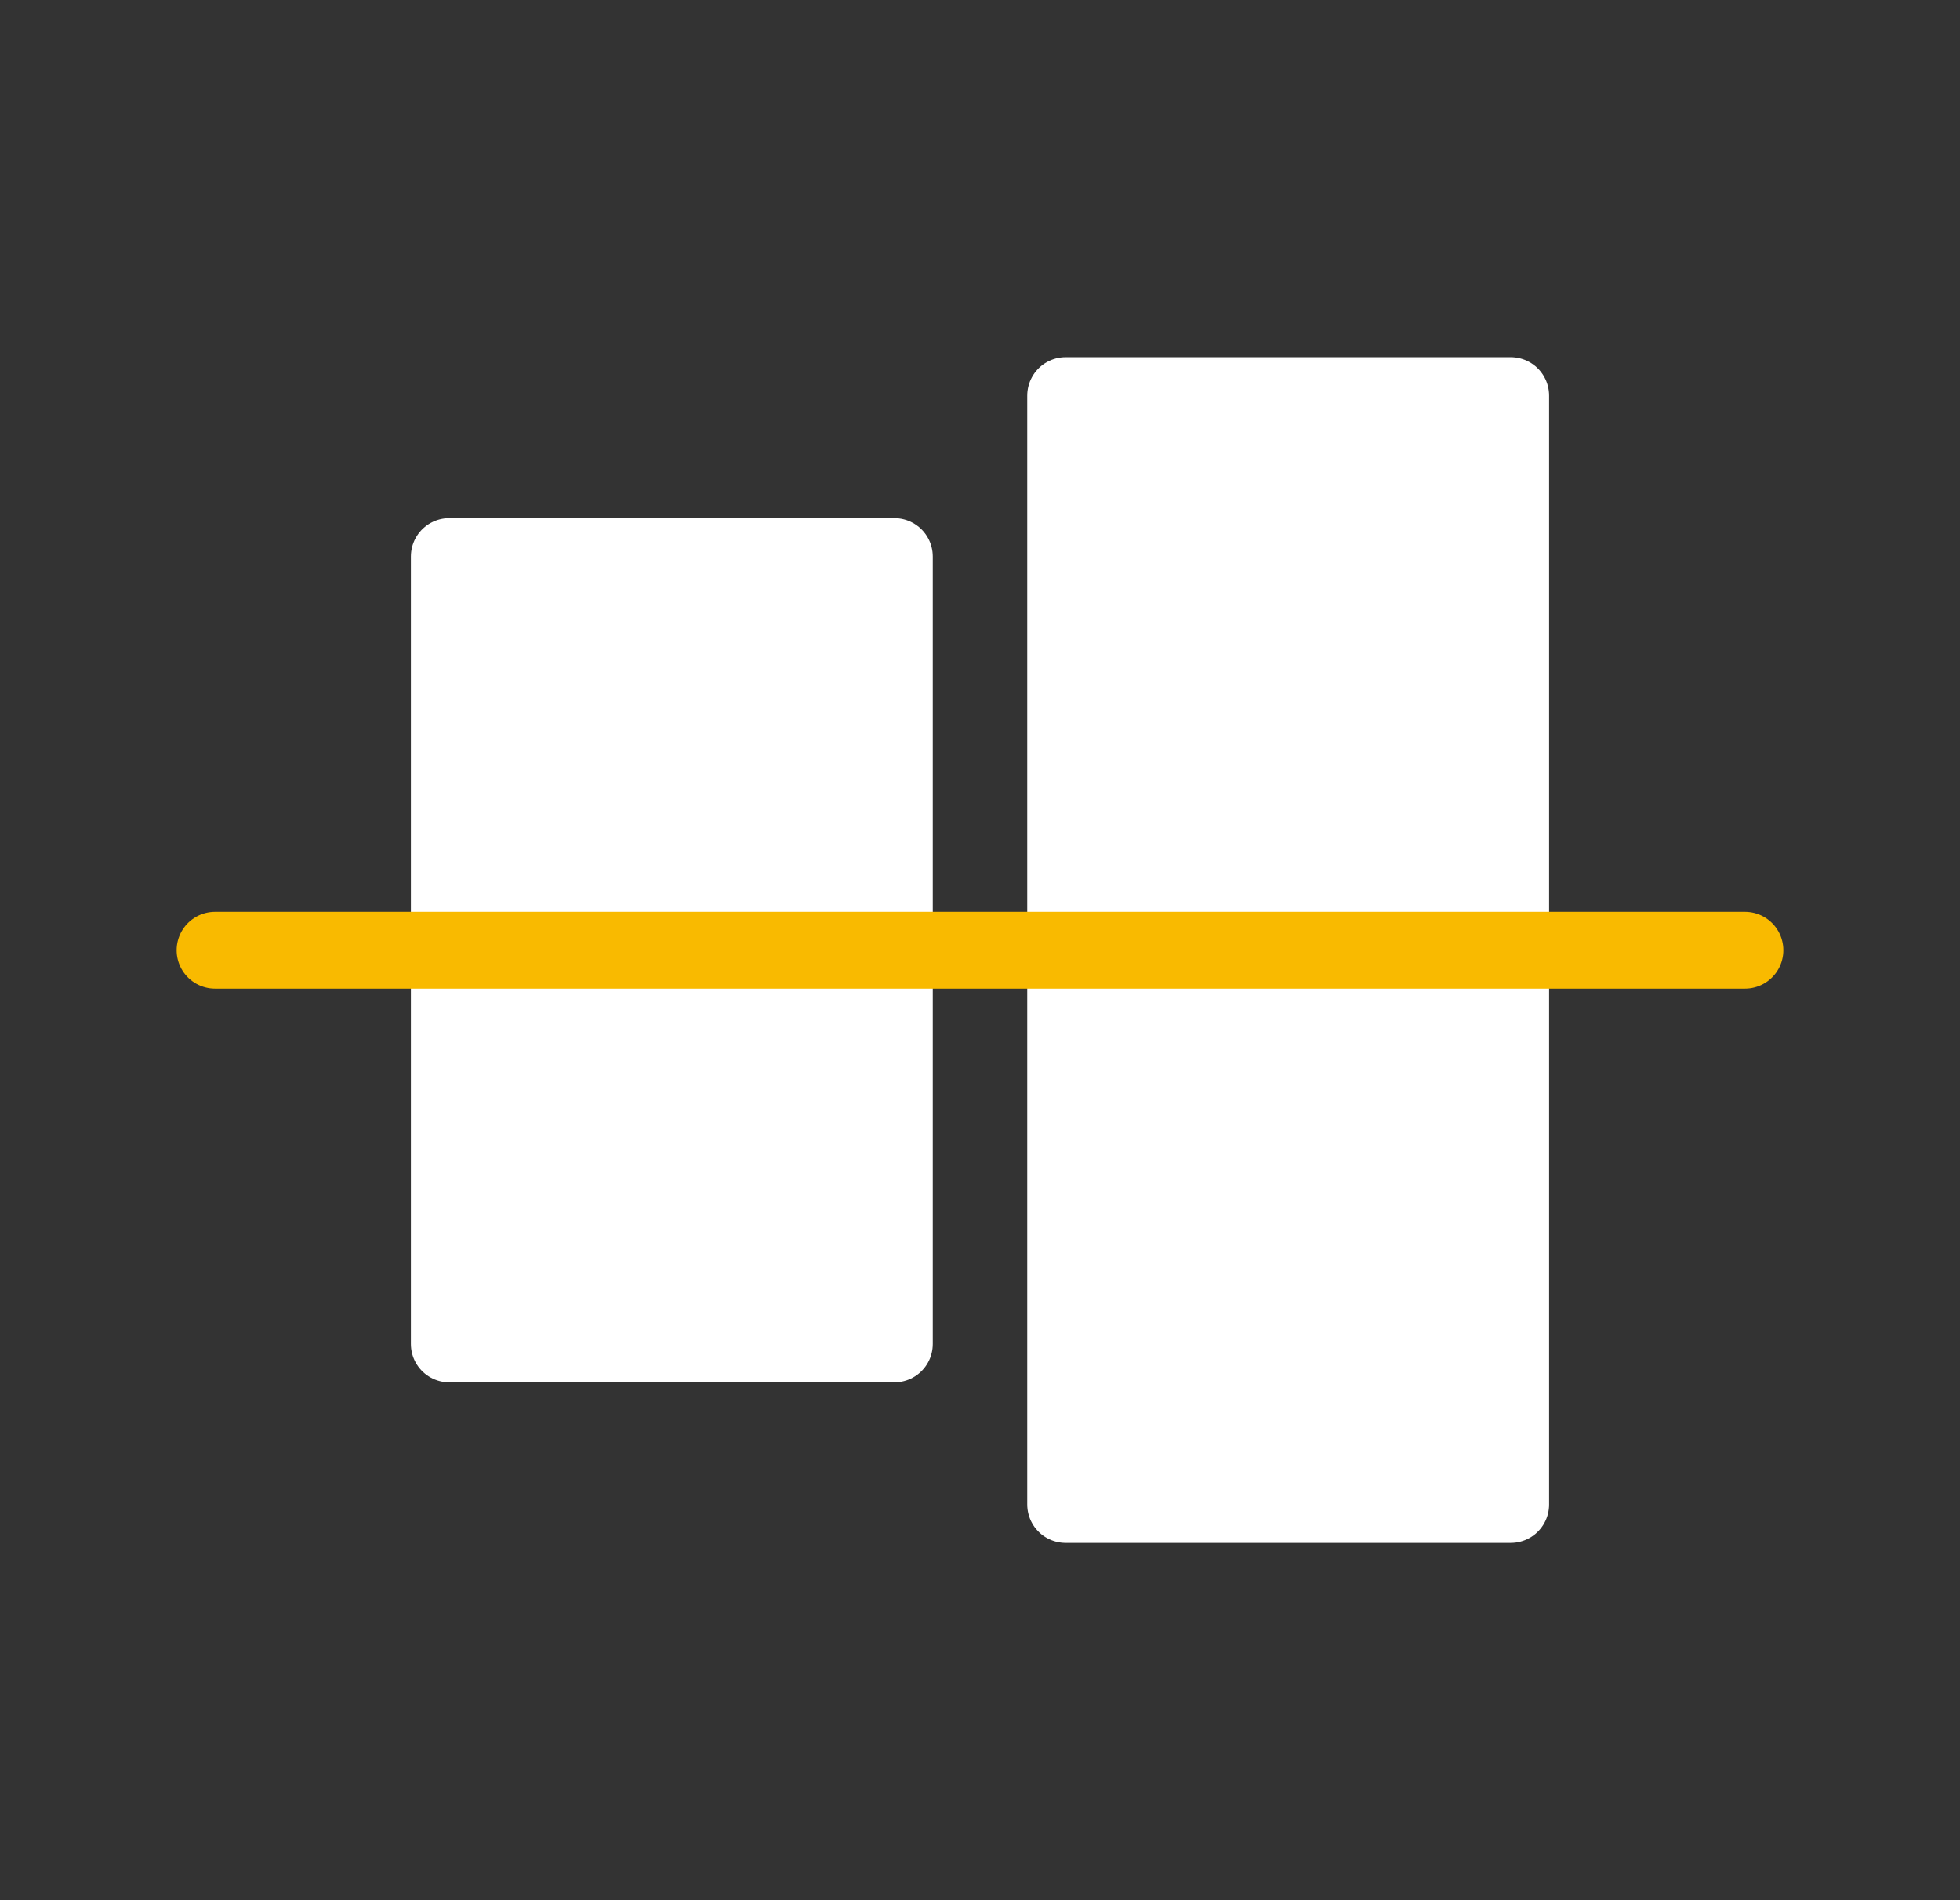 <svg xmlns="http://www.w3.org/2000/svg" viewBox="0 0 51.04 49.47"><rect x="0" y="0" width="51.04" height="49.47" fill="#333333" stroke="none"/><defs><style>.cls-1,.cls-3{fill:none;}.cls-2{fill:#fff;stroke:#fff;stroke-linejoin:round;}.cls-2,.cls-3{stroke-linecap:round;stroke-width:2px;}.cls-3{stroke:#f9ba00;stroke-miterlimit:10;}</style></defs><g id="Calque_2" data-name="Calque 2"><g id="Calque_1-2" data-name="Calque 1"><polyline class="cls-1" points="6.8 0 51.04 0 51.04 49.47 0 49.47 0 0 6.8 0"/><rect class="cls-2" x="7.25" y="18.94" width="20.5" height="11.59" transform="translate(42.23 7.24) rotate(90)"/><rect class="cls-2" x="19.11" y="18.94" width="28.87" height="11.59" transform="translate(58.28 -8.81) rotate(90)"/><line class="cls-3" x1="5.6" y1="24.74" x2="45.44" y2="24.74"/></g></g></svg>